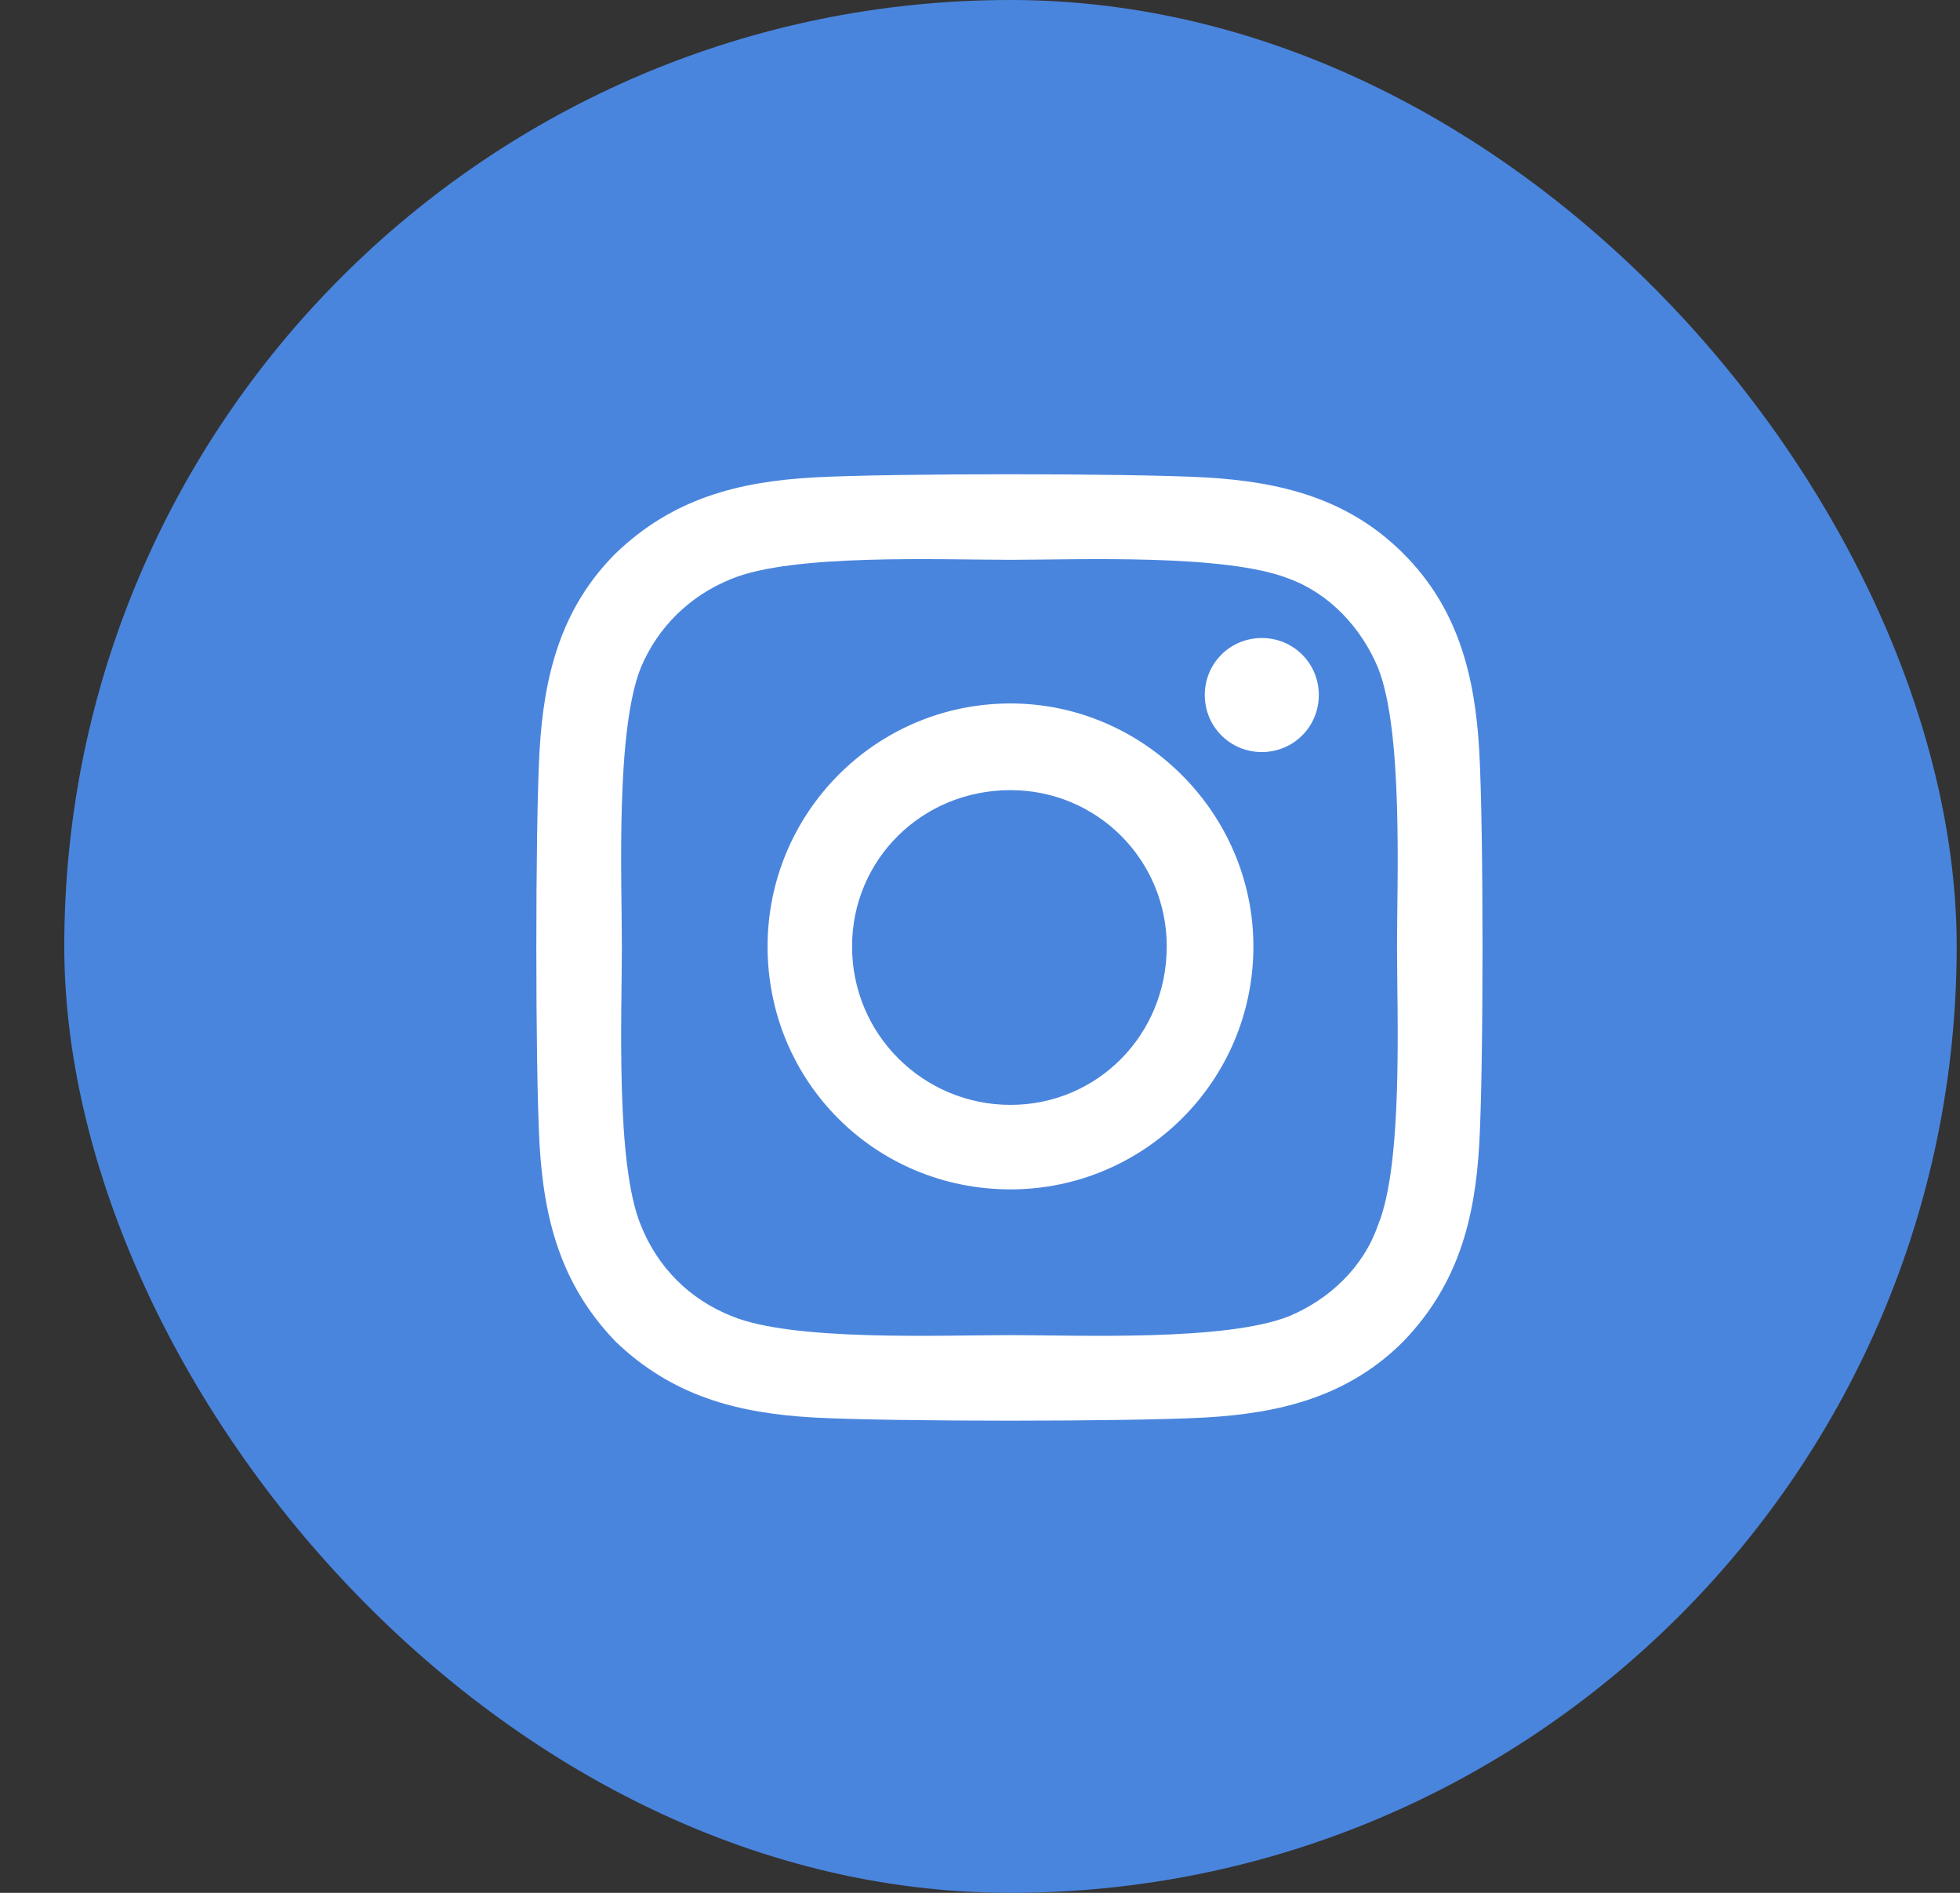 <svg width="29" height="28" viewBox="0 0 29 28" fill="none" xmlns="http://www.w3.org/2000/svg">
<rect x="0" y="0" width="29" height="28" fill="#333333" stroke="none"/>
<rect x="0.951" width="28" height="28" rx="14" fill="#4A85DD"/>
<path d="M14.951 10.406C16.92 10.406 18.545 12.031 18.545 14C18.545 16 16.92 17.594 14.951 17.594C12.951 17.594 11.357 16 11.357 14C11.357 12.031 12.951 10.406 14.951 10.406ZM14.951 16.344C16.232 16.344 17.263 15.312 17.263 14C17.263 12.719 16.232 11.688 14.951 11.688C13.638 11.688 12.607 12.719 12.607 14C12.607 15.312 13.67 16.344 14.951 16.344ZM19.513 10.281C19.513 9.812 19.138 9.438 18.67 9.438C18.201 9.438 17.826 9.812 17.826 10.281C17.826 10.75 18.201 11.125 18.67 11.125C19.138 11.125 19.513 10.75 19.513 10.281ZM21.888 11.125C21.951 12.281 21.951 15.75 21.888 16.906C21.826 18.031 21.576 19 20.763 19.844C19.951 20.656 18.951 20.906 17.826 20.969C16.67 21.031 13.201 21.031 12.045 20.969C10.92 20.906 9.951 20.656 9.107 19.844C8.295 19 8.045 18.031 7.982 16.906C7.92 15.75 7.92 12.281 7.982 11.125C8.045 10 8.295 9 9.107 8.188C9.951 7.375 10.92 7.125 12.045 7.062C13.201 7 16.67 7 17.826 7.062C18.951 7.125 19.951 7.375 20.763 8.188C21.576 9 21.826 10 21.888 11.125ZM20.388 18.125C20.763 17.219 20.67 15.031 20.67 14C20.67 13 20.763 10.812 20.388 9.875C20.138 9.281 19.67 8.781 19.076 8.562C18.138 8.188 15.951 8.281 14.951 8.281C13.92 8.281 11.732 8.188 10.826 8.562C10.201 8.812 9.732 9.281 9.482 9.875C9.107 10.812 9.201 13 9.201 14C9.201 15.031 9.107 17.219 9.482 18.125C9.732 18.75 10.201 19.219 10.826 19.469C11.732 19.844 13.92 19.75 14.951 19.75C15.951 19.75 18.138 19.844 19.076 19.469C19.67 19.219 20.17 18.75 20.388 18.125Z" fill="white"/>
</svg>
